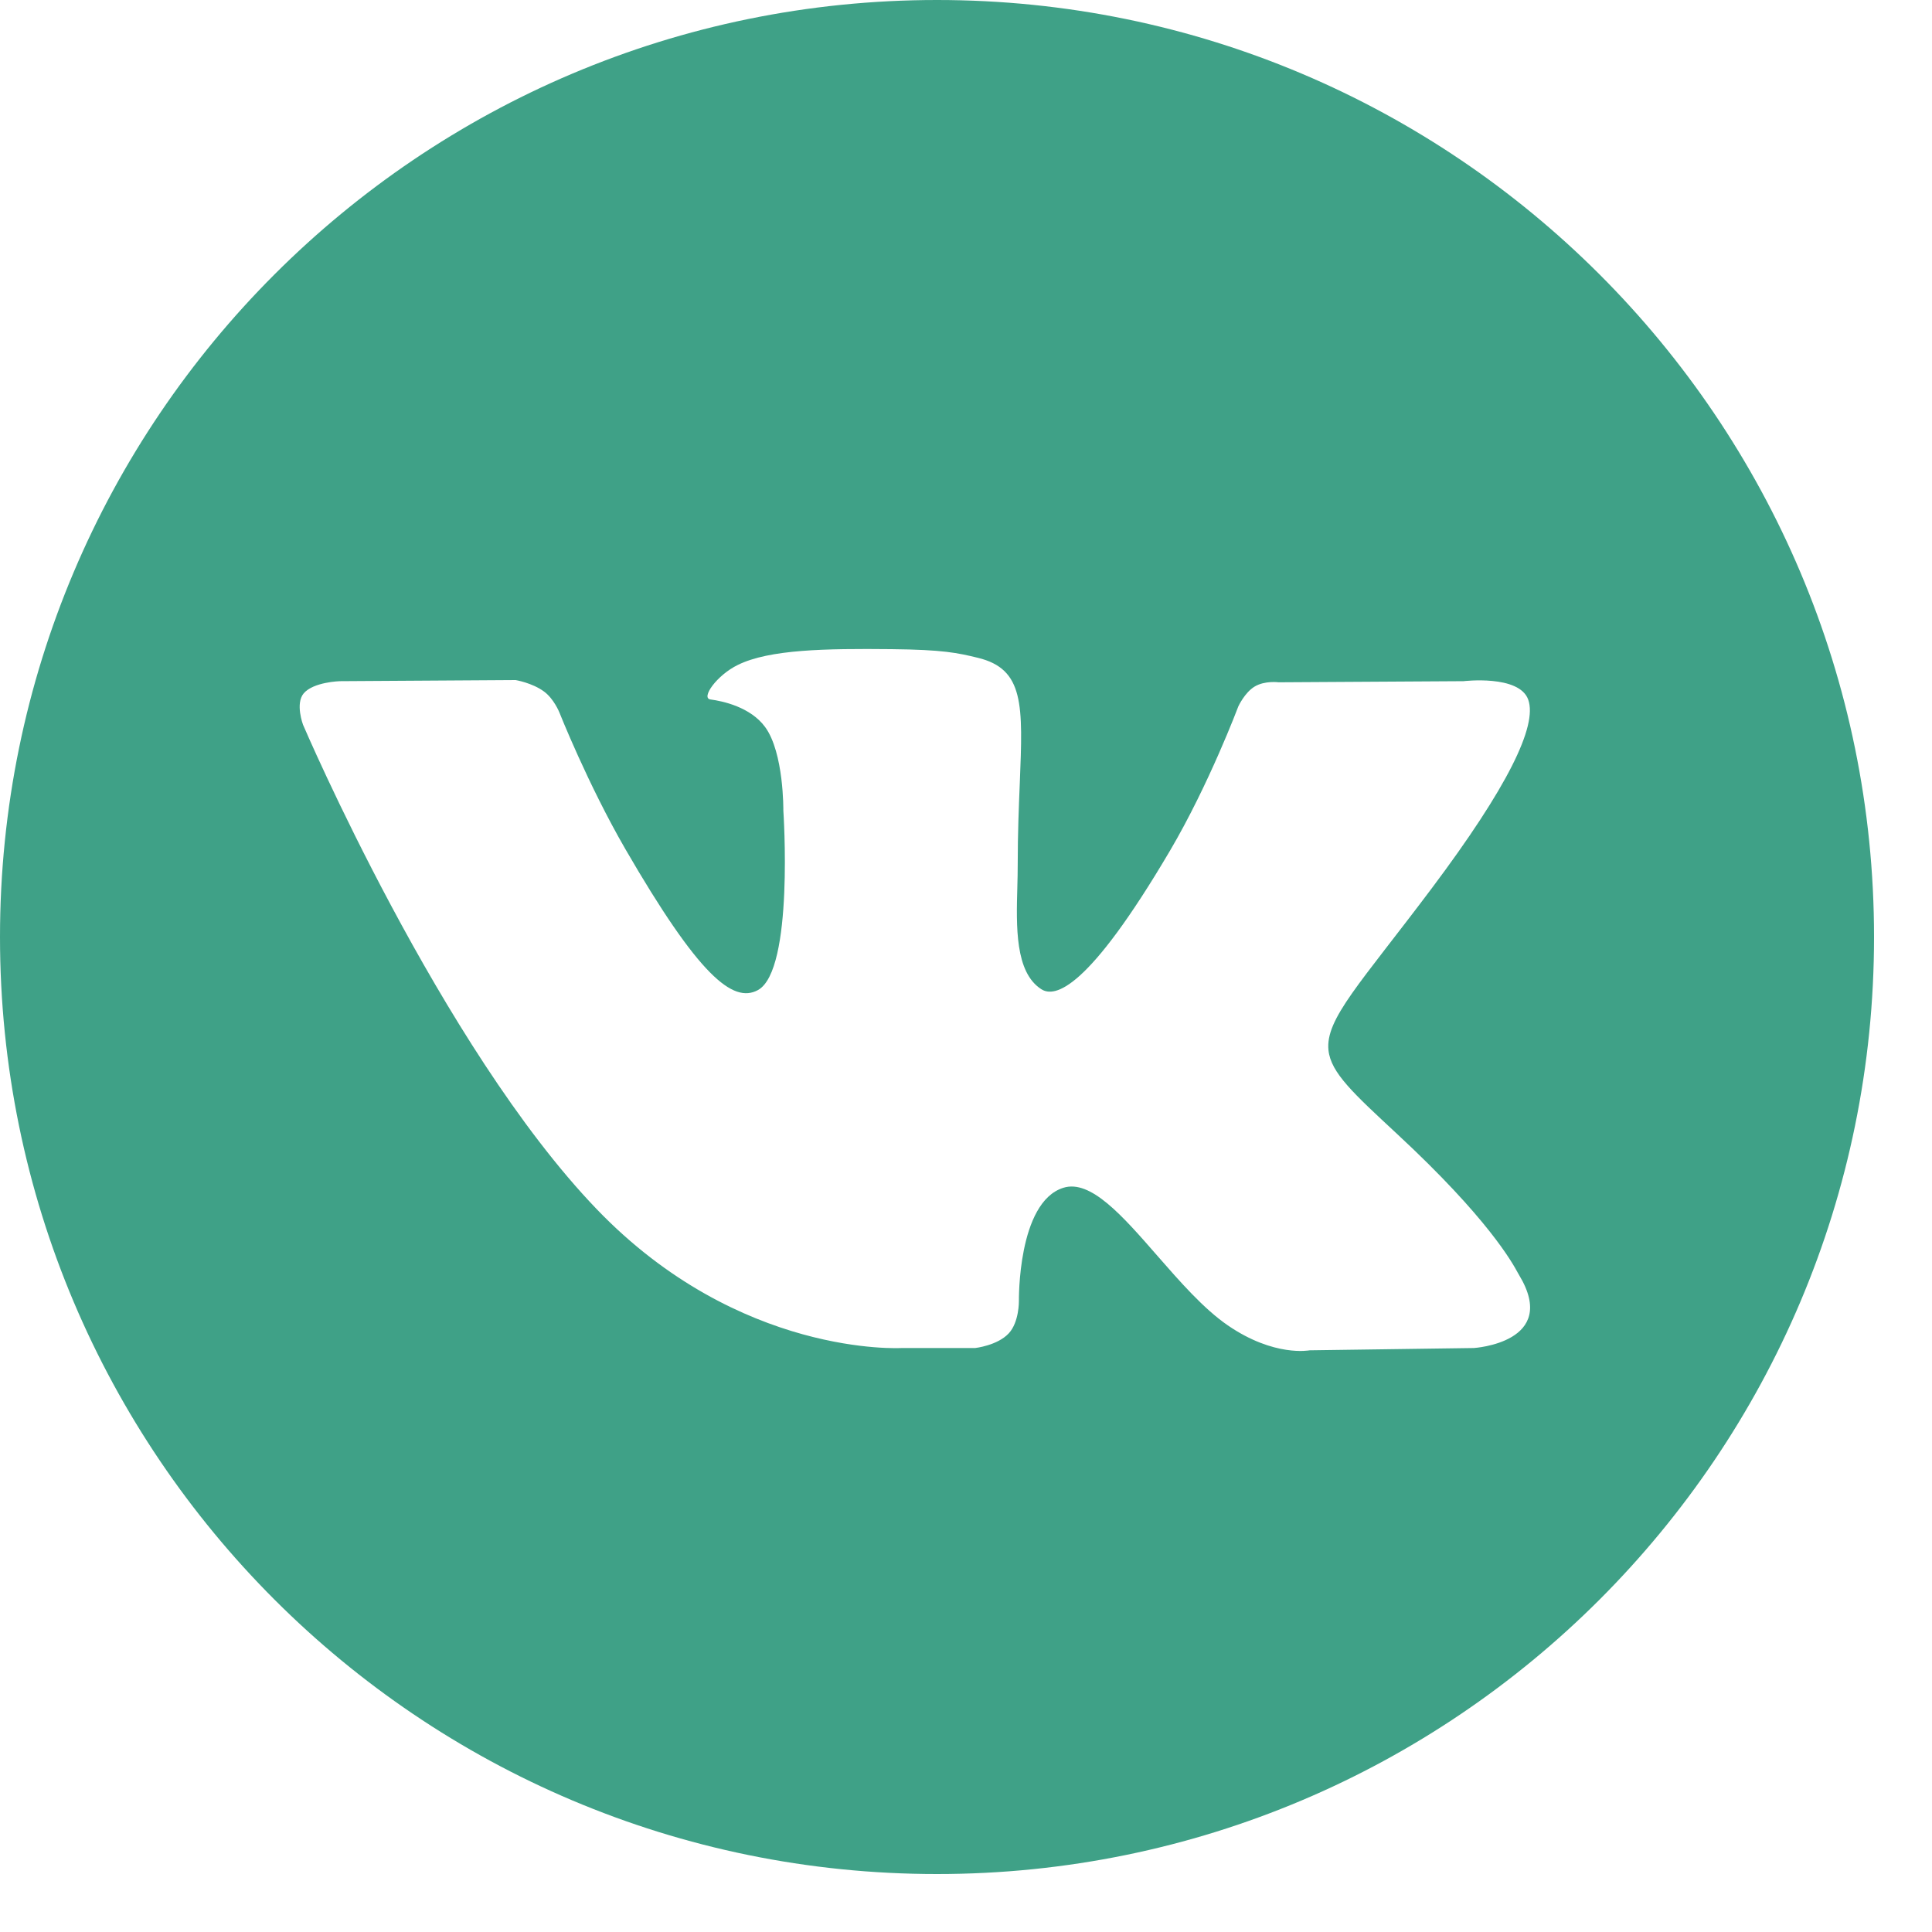 <svg width="26" height="26" viewBox="0 0 26 26" fill="none" xmlns="http://www.w3.org/2000/svg">
<path fill-rule="evenodd" clip-rule="evenodd" d="M25.22 12.61C25.22 19.574 19.574 25.22 12.61 25.22C5.646 25.22 0 19.574 0 12.61C0 5.646 5.646 0 12.61 0C19.574 0 25.22 5.646 25.22 12.61ZM13.124 18.141H12.134C12.134 18.141 9.951 18.272 8.028 16.27C5.93 14.086 4.078 9.753 4.078 9.753C4.078 9.753 3.971 9.469 4.087 9.331C4.218 9.177 4.573 9.167 4.573 9.167L6.939 9.152C6.939 9.152 7.162 9.189 7.321 9.306C7.453 9.403 7.526 9.583 7.526 9.583C7.526 9.583 7.909 10.55 8.415 11.425C9.404 13.133 9.864 13.507 10.2 13.324C10.688 13.057 10.542 10.909 10.542 10.909C10.542 10.909 10.551 10.13 10.296 9.783C10.098 9.514 9.726 9.435 9.561 9.413C9.428 9.395 9.646 9.086 9.93 8.948C10.355 8.739 11.107 8.727 11.996 8.736C12.688 8.743 12.887 8.786 13.158 8.852C13.786 9.003 13.766 9.489 13.724 10.537C13.711 10.851 13.696 11.214 13.696 11.634C13.696 11.728 13.694 11.829 13.691 11.932C13.676 12.469 13.659 13.084 14.013 13.312C14.194 13.429 14.637 13.33 15.746 11.447C16.271 10.555 16.665 9.506 16.665 9.506C16.665 9.506 16.751 9.319 16.885 9.239C17.022 9.157 17.207 9.182 17.207 9.182L19.696 9.167C19.696 9.167 20.444 9.077 20.566 9.415C20.693 9.769 20.286 10.597 19.269 11.953C18.303 13.24 17.834 13.713 17.878 14.133C17.91 14.438 18.215 14.715 18.799 15.258C20.025 16.395 20.352 16.992 20.429 17.134C20.436 17.146 20.44 17.154 20.444 17.16C20.992 18.069 19.835 18.141 19.835 18.141L17.624 18.172C17.624 18.172 17.149 18.266 16.523 17.836C16.197 17.612 15.877 17.245 15.572 16.896C15.106 16.362 14.676 15.868 14.309 15.985C13.692 16.18 13.712 17.509 13.712 17.509C13.712 17.509 13.716 17.792 13.576 17.943C13.423 18.108 13.124 18.141 13.124 18.141Z" fill="#3FA187"/>
</svg>

